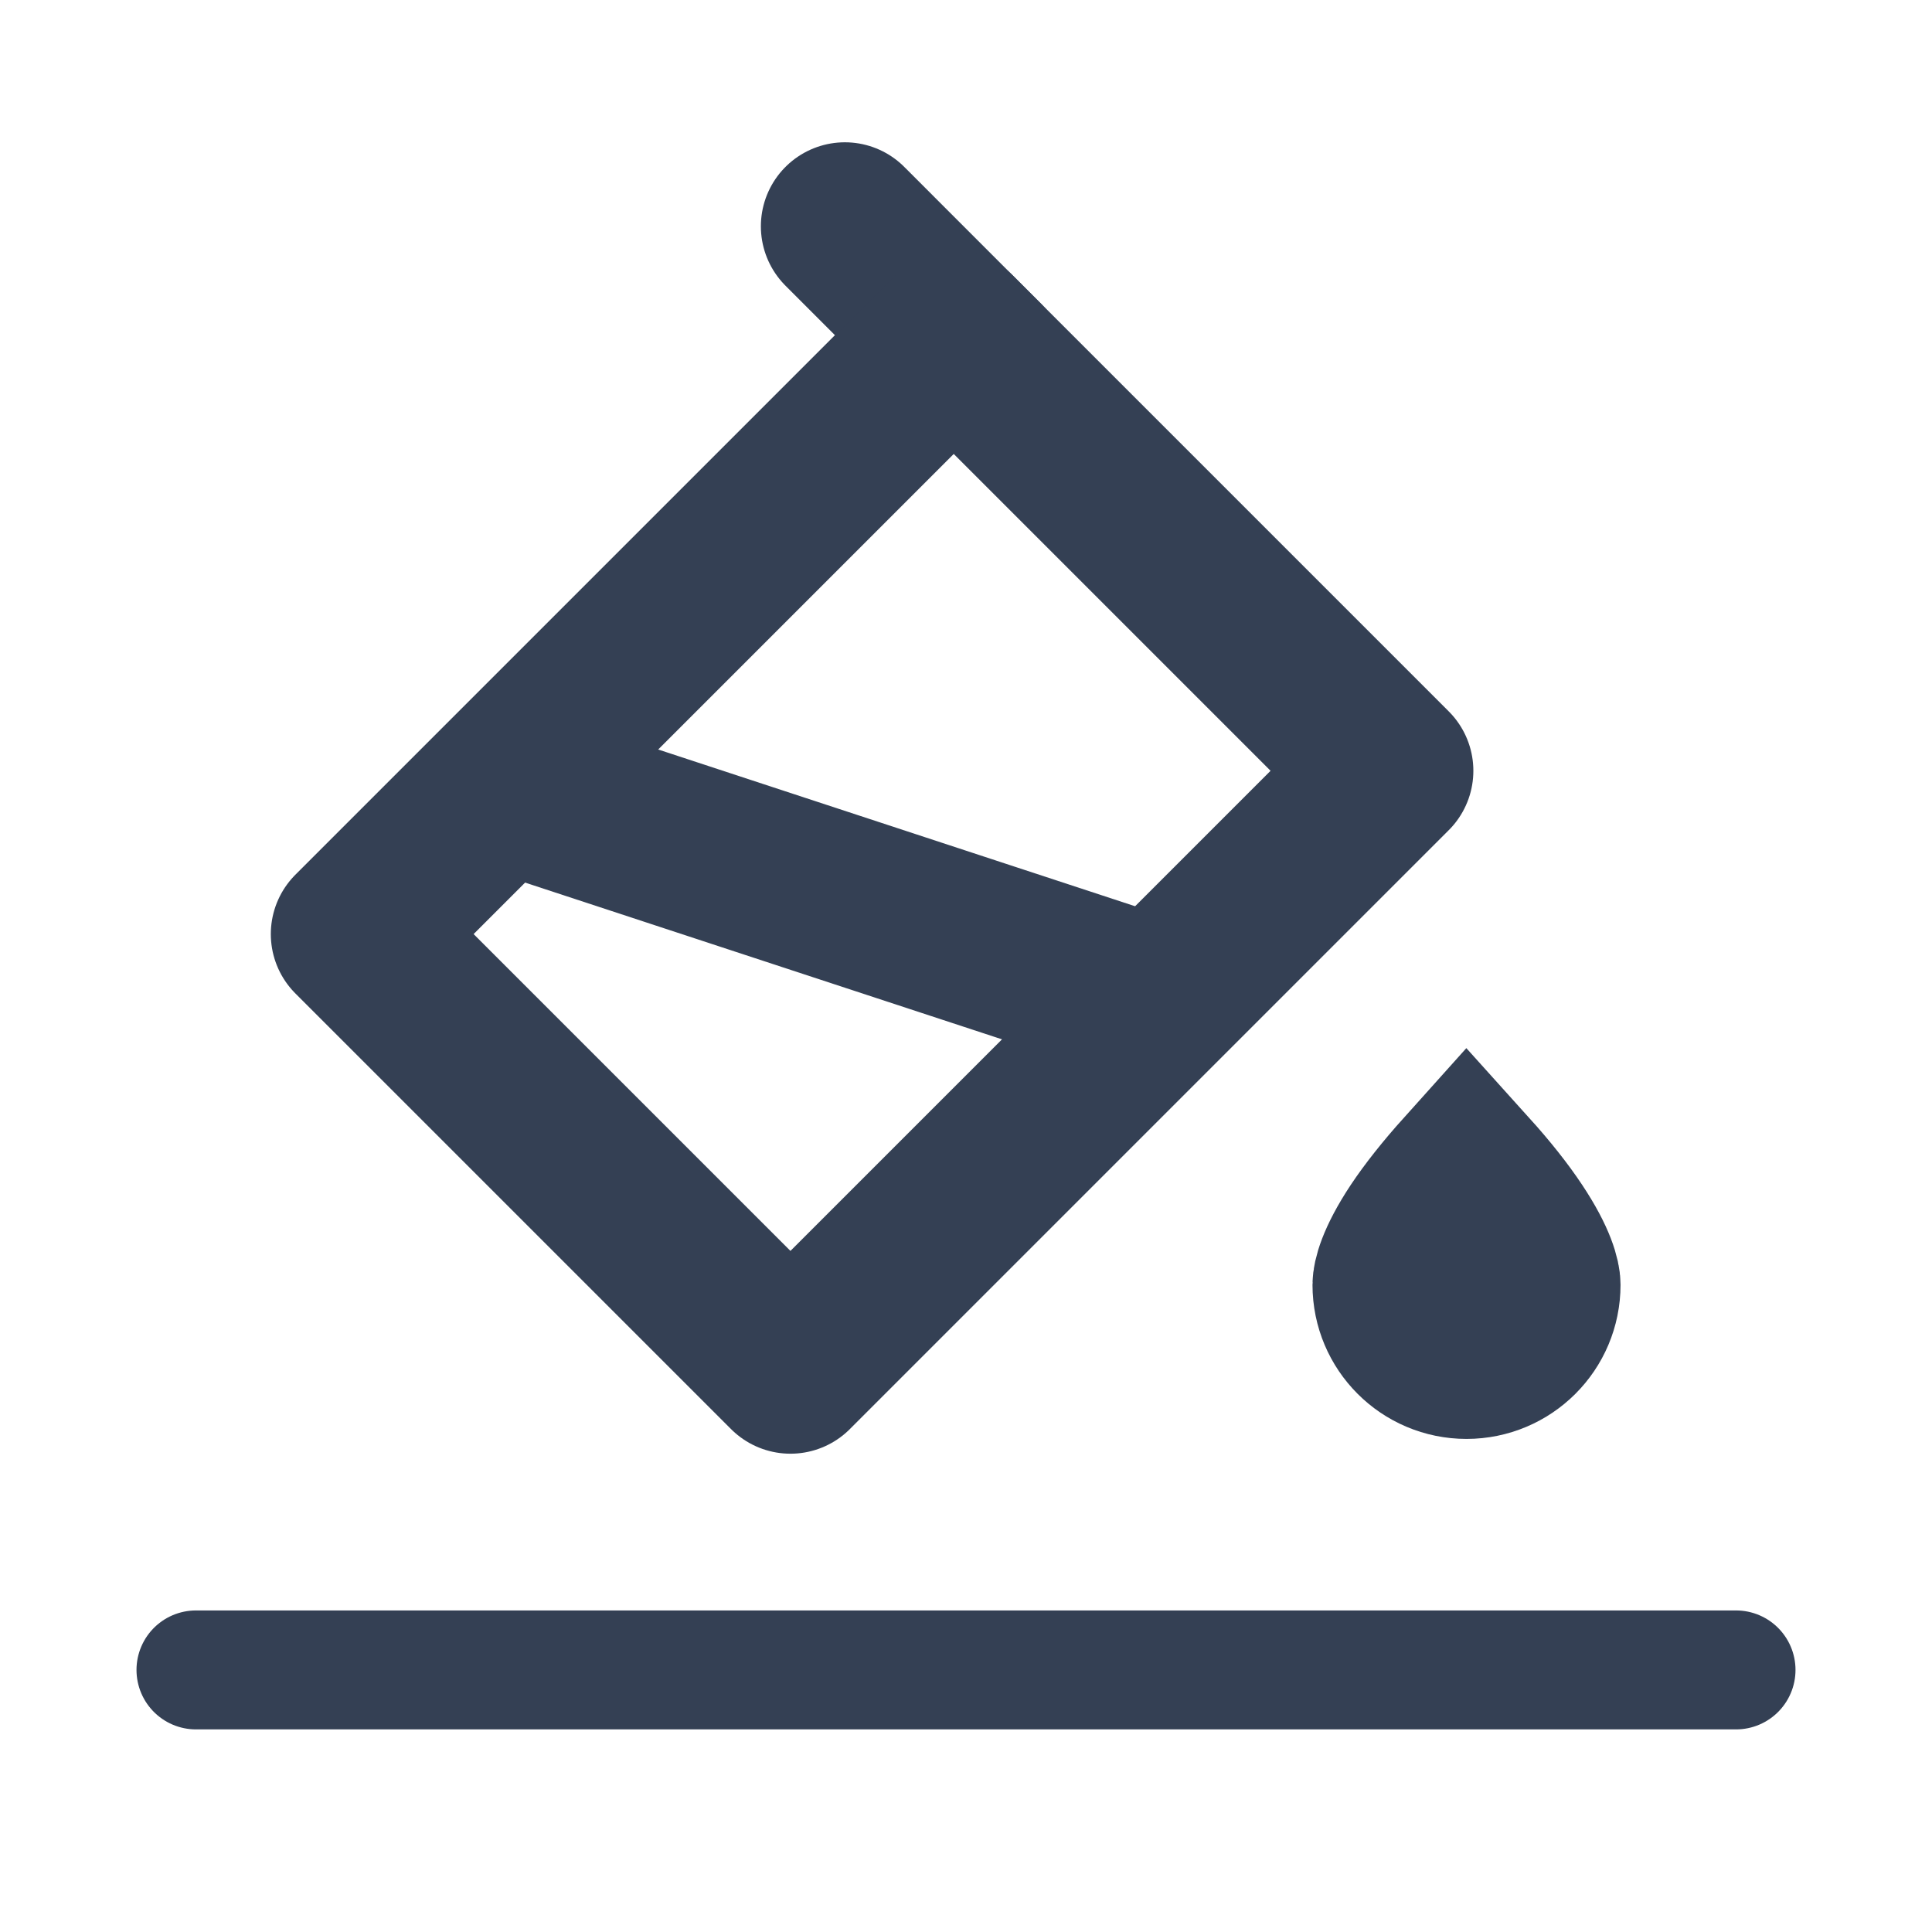 <svg width="23" height="23" viewBox="0 0 23 23" fill="none" xmlns="http://www.w3.org/2000/svg">
<path d="M18.292 15.296C18.292 15.757 17.919 16.13 17.458 16.13C16.998 16.13 16.625 15.757 16.625 15.296C16.625 15.245 16.657 15.046 16.915 14.657C17.05 14.455 17.23 14.227 17.458 13.973C17.687 14.227 17.867 14.455 18.001 14.657C18.26 15.046 18.292 15.245 18.292 15.296Z" fill="#344054" stroke="#344054" stroke-width="2"/>
<path d="M10.058 2.694L11.678 4.315" stroke="#344054" stroke-width="2" stroke-linecap="round"/>
<path d="M11.354 3.99L4.224 11.12L9.41 16.306L16.54 9.176L11.354 3.99Z" stroke="#344054" stroke-width="2" stroke-linejoin="round"/>
<path d="M6 9.372L13.774 11.927" stroke="#344054" stroke-width="2" stroke-linecap="round"/>
<path d="M2.333 19.88H20.667" stroke="#344054" stroke-width="1.416" stroke-linecap="round"/>
</svg>
